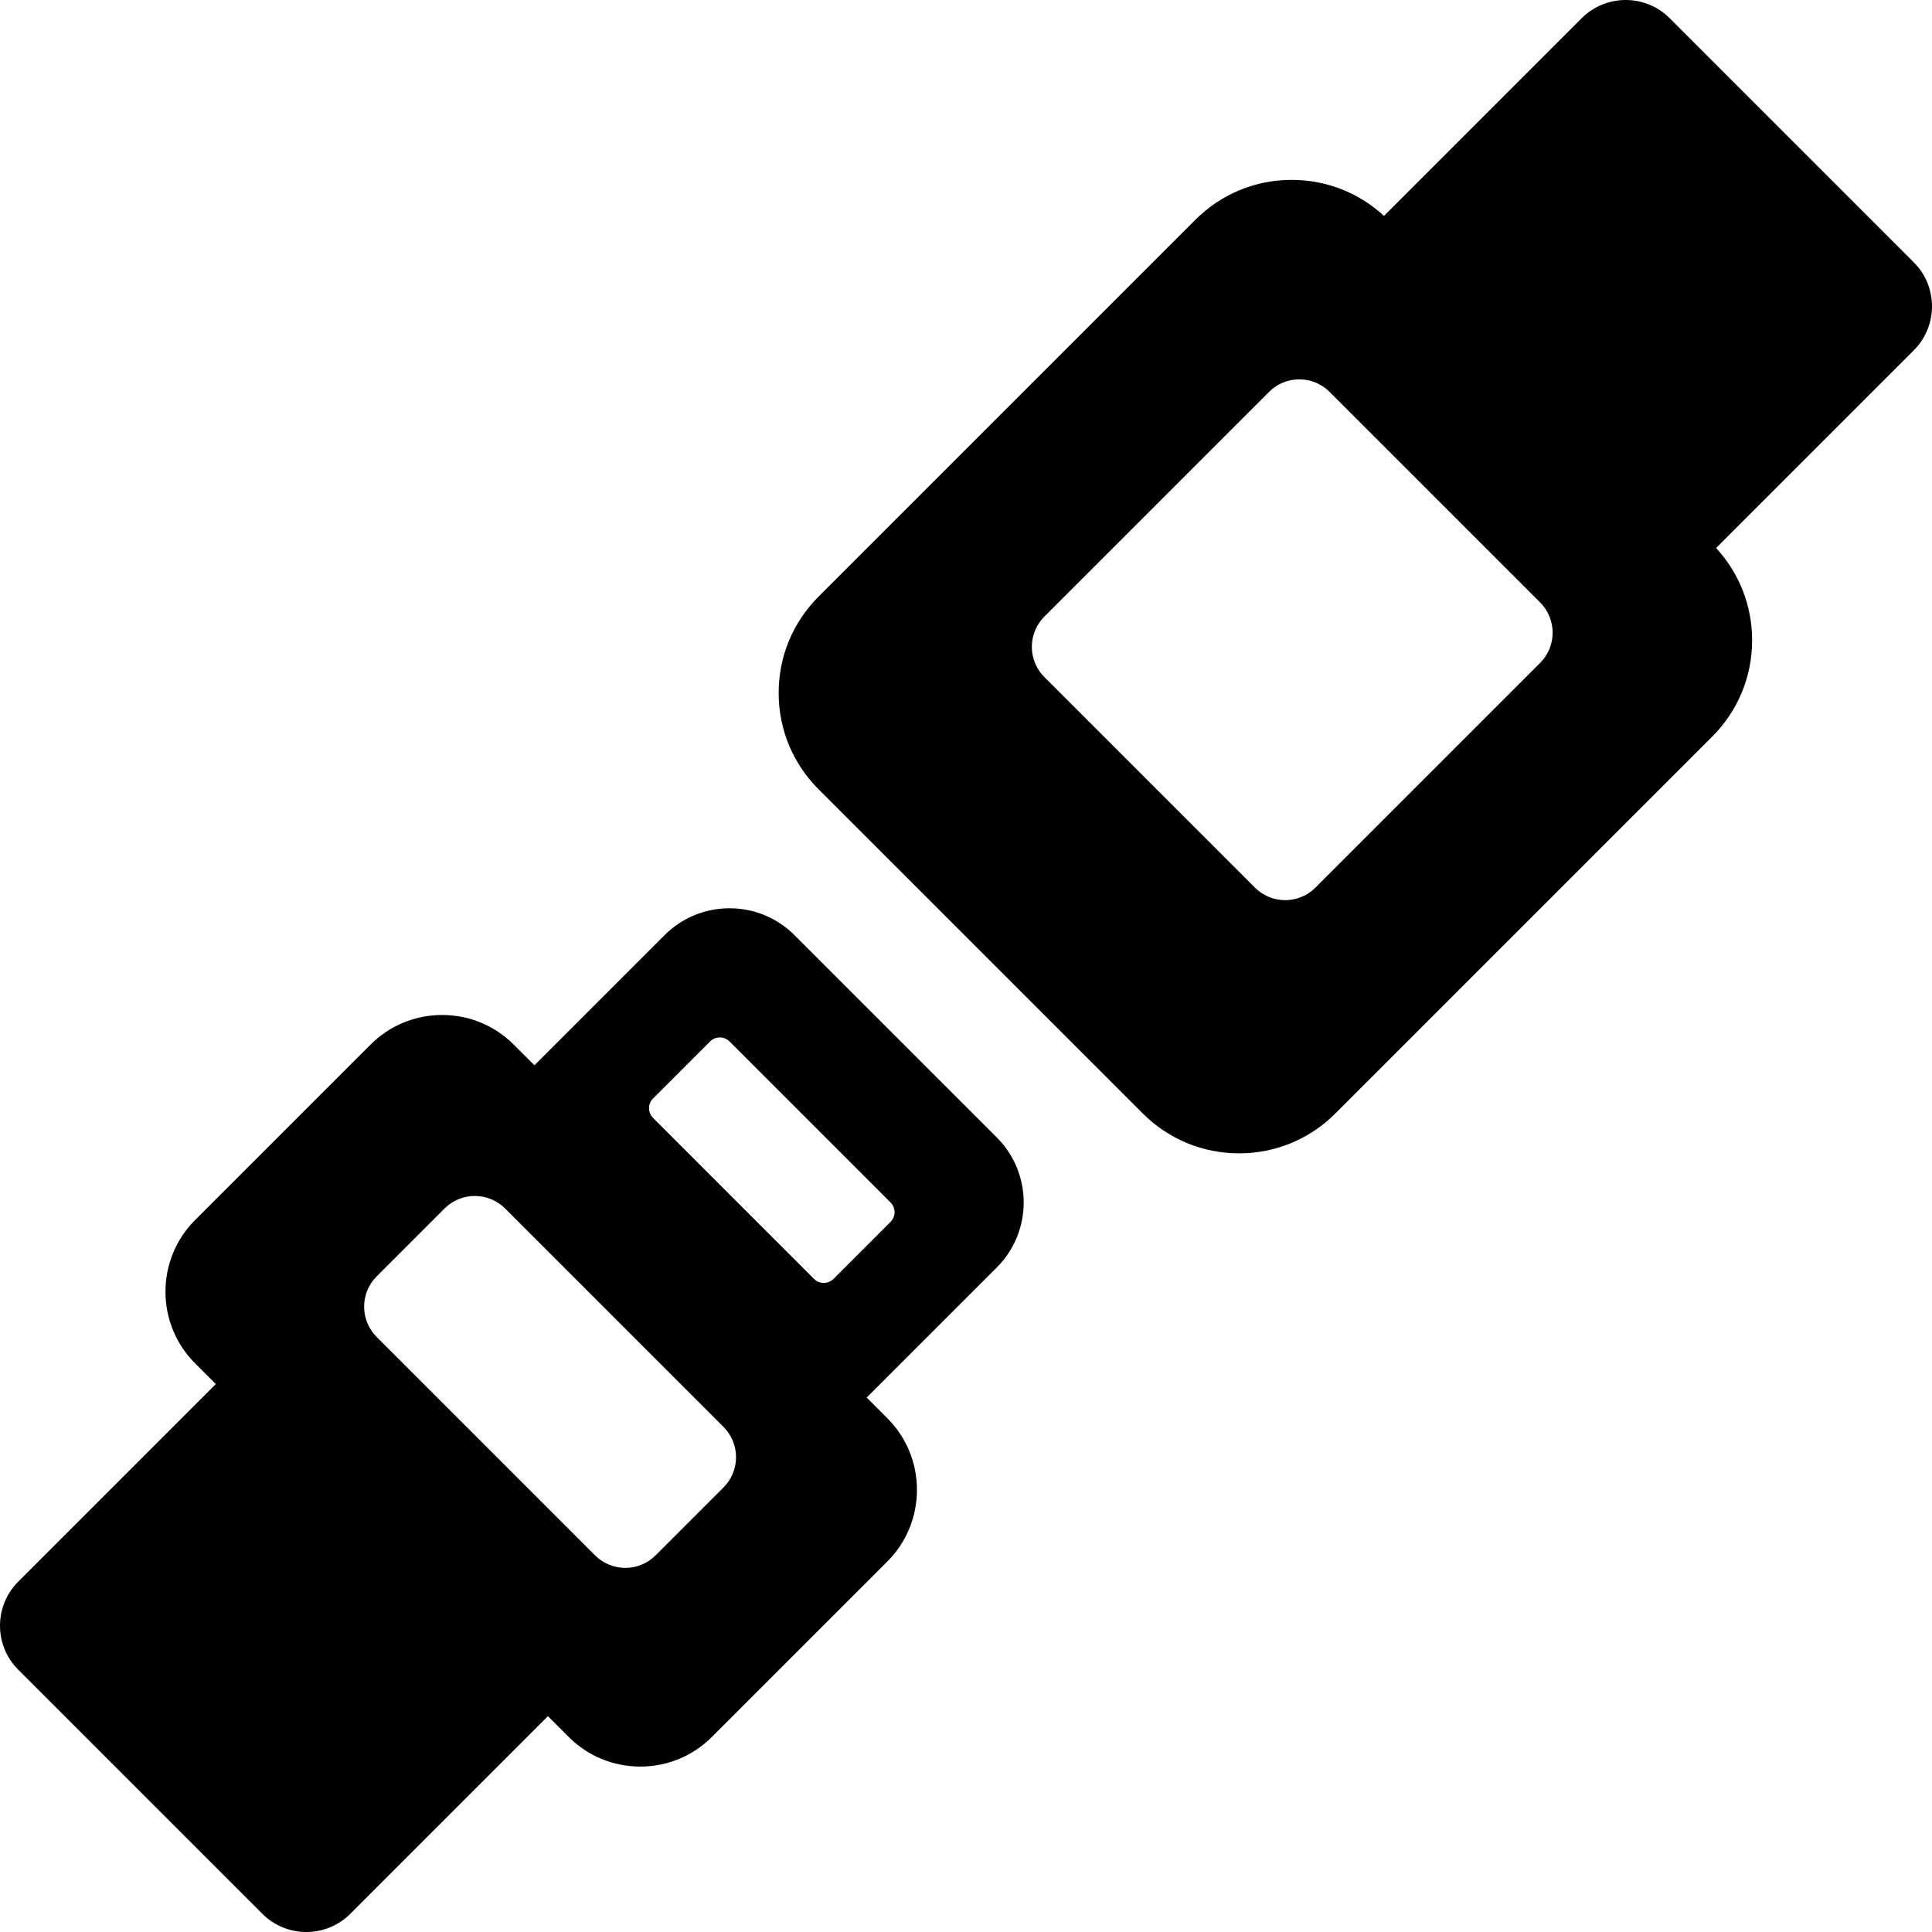 <?xml version="1.0" encoding="iso-8859-1"?>
<!-- Uploaded to: SVG Repo, www.svgrepo.com, Generator: SVG Repo Mixer Tools -->
<svg fill="#000000" height="800px" width="800px" version="1.1" id="Layer_1" xmlns="http://www.w3.org/2000/svg" xmlns:xlink="http://www.w3.org/1999/xlink" 
	 viewBox="0 0 512 512" xml:space="preserve">
<g>
	<g>
		<path d="M507.168,69.511L442.488,4.831c-6.443-6.442-16.887-6.442-23.33,0L366.77,57.219c-6.684-6.167-15.309-9.55-24.455-9.55
			c-9.644,0-18.711,3.755-25.529,10.575l-99.859,99.859c-6.818,6.819-10.575,15.886-10.575,25.53s3.755,18.711,10.575,25.53
			l85.91,85.909c6.82,6.819,15.886,10.576,25.529,10.576c9.644,0,18.71-3.755,25.53-10.576l99.859-99.859
			c6.818-6.819,10.576-15.886,10.576-25.53c0-9.147-3.385-17.771-9.552-24.455l52.388-52.388
			C513.61,86.399,513.61,75.954,507.168,69.511z M408.14,175.696l-59.526,59.526c-4.433,4.433-11.621,4.433-16.055,0l-55.782-55.782
			c-4.433-4.433-4.433-11.621,0-16.055l59.526-59.526c4.433-4.433,11.621-4.433,16.055,0l55.782,55.782
			C412.573,164.075,412.573,171.263,408.14,175.696z"/>
	</g>
</g>
<g>
	<g>
		<path d="M264.17,301.45l-53.622-53.621c-4.598-4.598-10.711-7.13-17.213-7.13c-6.503,0-12.617,2.533-17.214,7.13l-34.487,34.487
			l-5.468-5.468c-5.072-5.073-11.818-7.867-18.994-7.867c-7.173,0-13.92,2.794-18.994,7.867l-46.473,46.473
			c-10.472,10.472-10.472,27.513,0,37.987l5.487,5.487L4.832,419.158c-6.442,6.443-6.442,16.888,0,23.33l64.681,64.681
			c6.443,6.443,16.887,6.443,23.33,0l52.362-52.363l5.488,5.488c5.073,5.072,11.818,7.866,18.991,7.867c0.001,0,0.001,0,0.002,0
			c7.173,0,13.919-2.795,18.993-7.868l46.473-46.473c10.472-10.473,10.472-27.513,0-37.986l-5.468-5.468l34.487-34.487
			C273.662,326.387,273.662,310.943,264.17,301.45z M191.732,394.196l-17.985,17.985c-4.433,4.433-11.621,4.433-16.055,0
			l-57.873-57.874c-4.433-4.433-4.433-11.621,0-16.055l17.985-17.985c4.433-4.433,11.621-4.433,16.055,0l57.873,57.873
			C196.166,382.574,196.166,389.762,191.732,394.196z M235.999,323.817l-15.112,15.112c-1.422,1.422-3.727,1.422-5.151,0
			l-42.668-42.668c-1.422-1.422-1.422-3.727,0-5.151l15.112-15.112c1.422-1.422,3.727-1.422,5.151,0l42.668,42.668
			C237.421,320.09,237.421,322.395,235.999,323.817z"/>
	</g>
</g>
</svg>